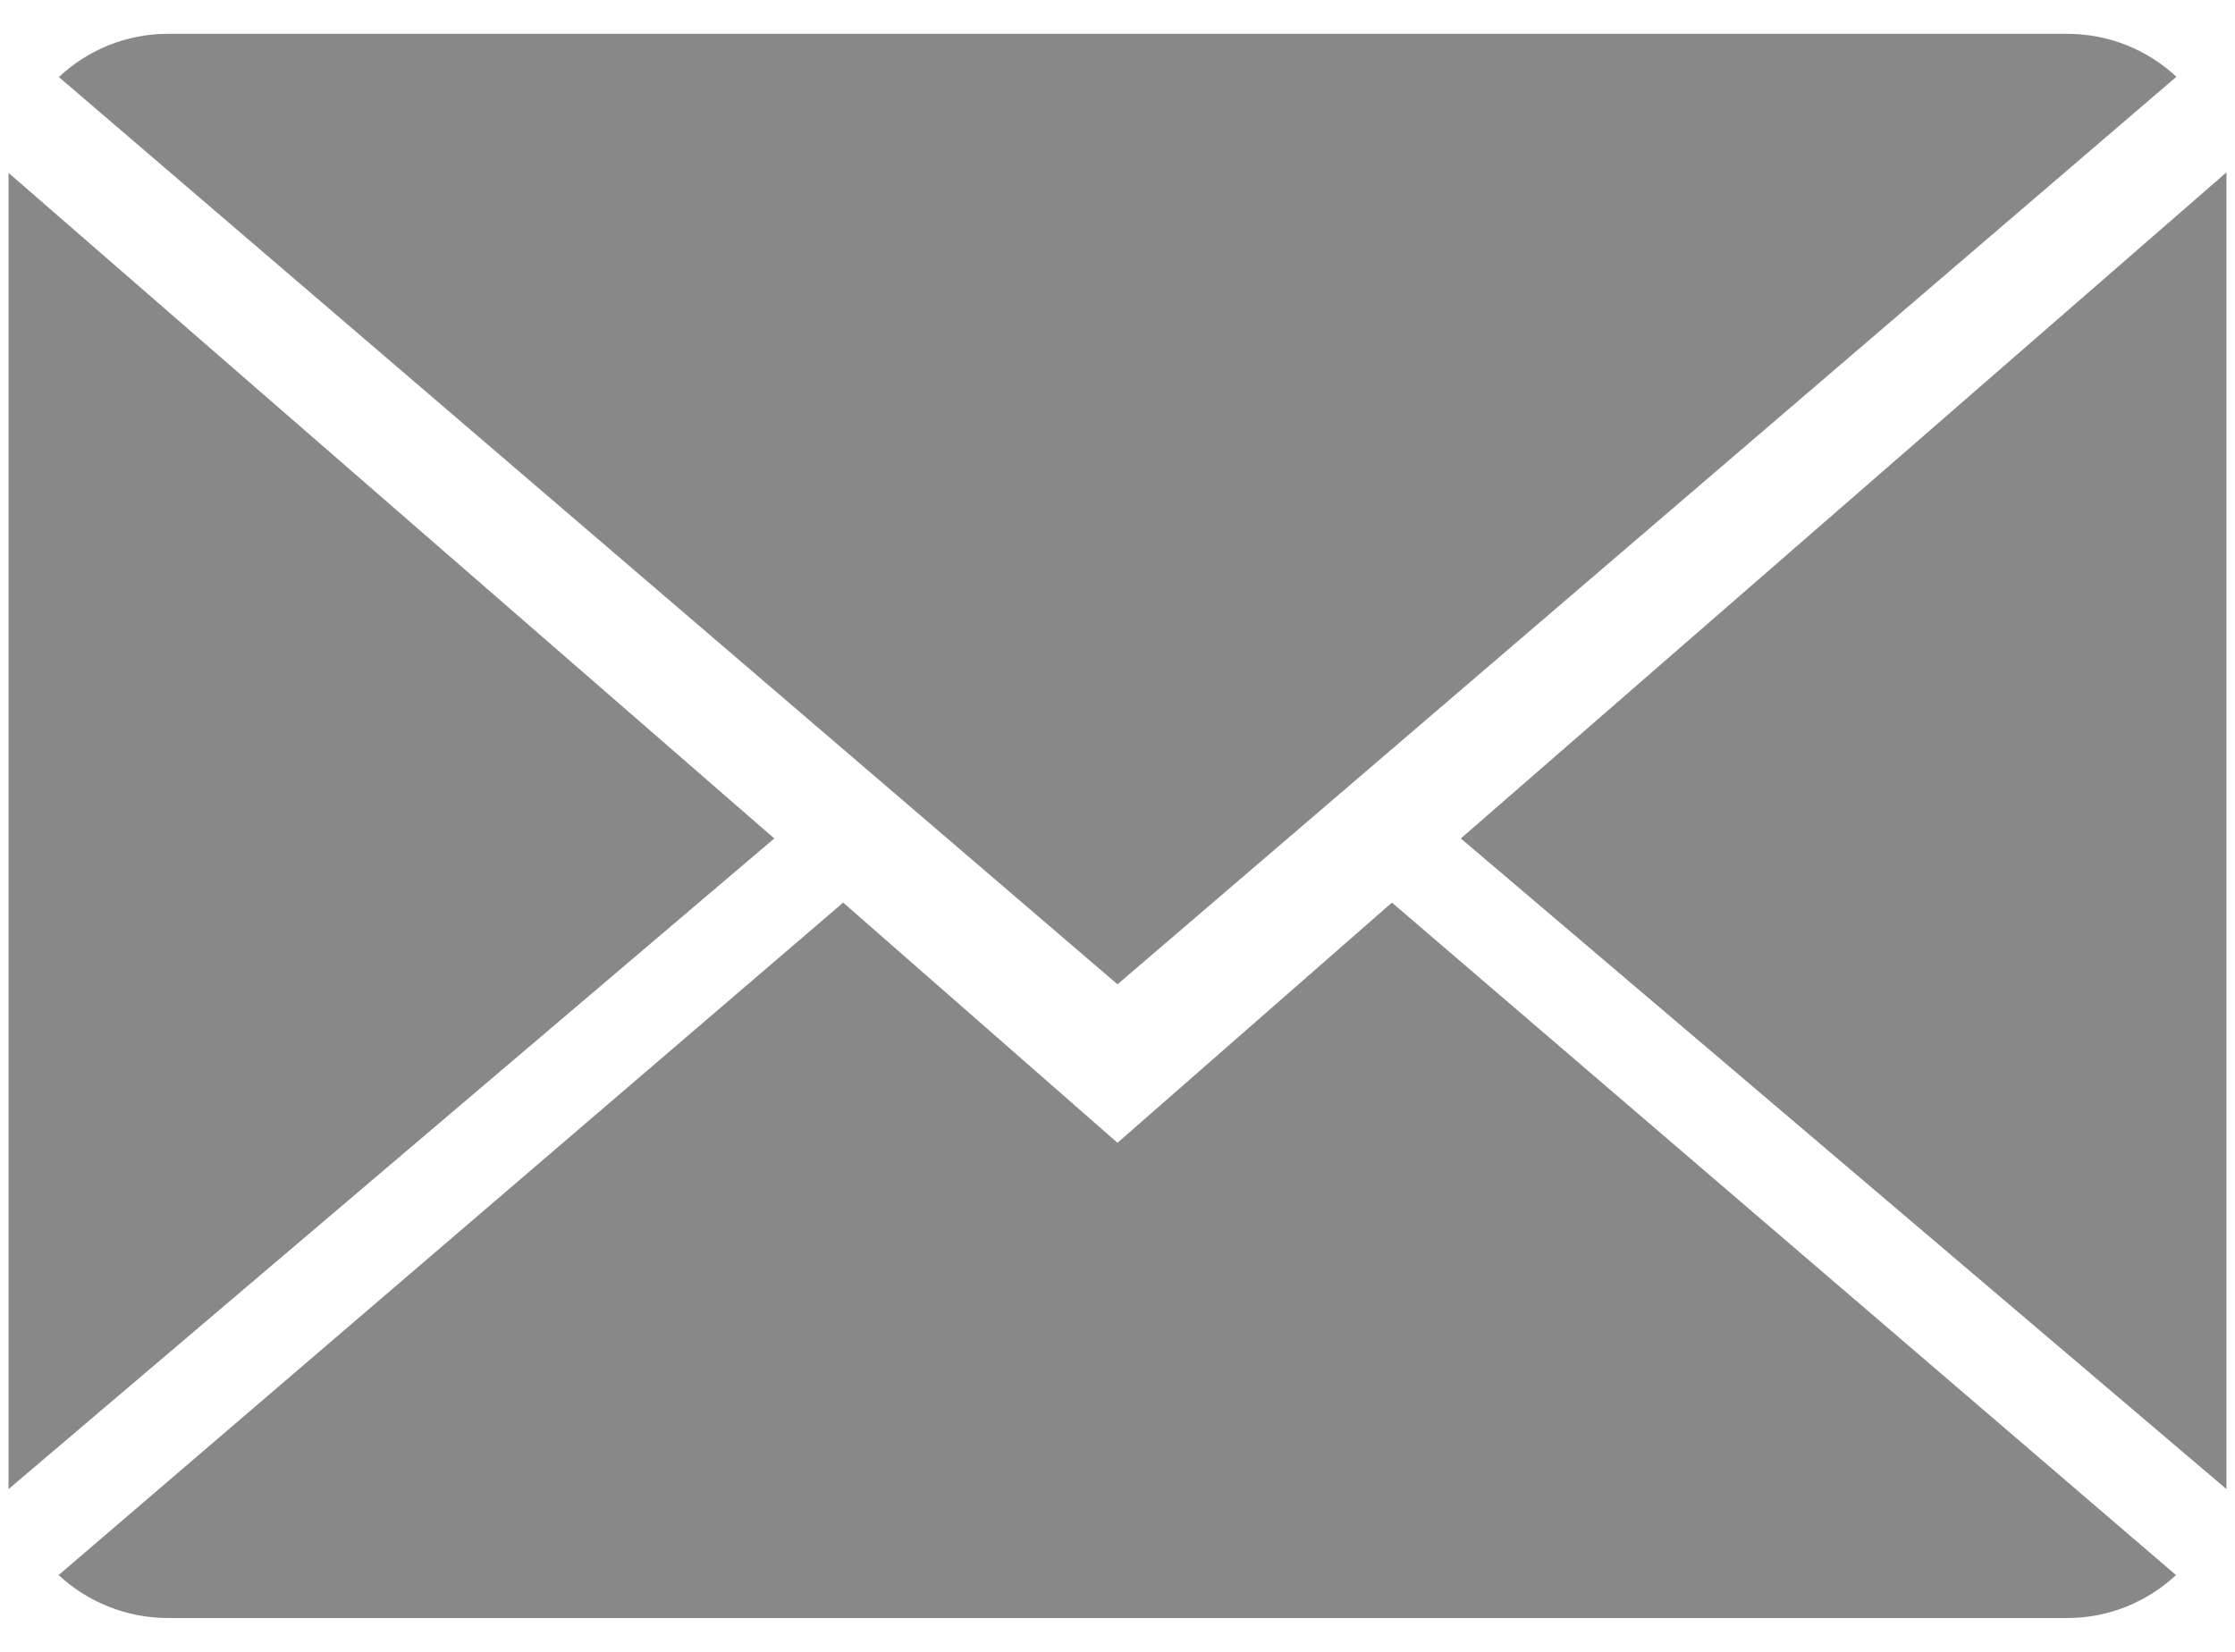 <?xml version="1.0" encoding="utf-8"?>
<!-- Generator: Adobe Illustrator 16.0.0, SVG Export Plug-In . SVG Version: 6.00 Build 0)  -->
<!DOCTYPE svg PUBLIC "-//W3C//DTD SVG 1.1//EN" "http://www.w3.org/Graphics/SVG/1.1/DTD/svg11.dtd">
<svg version="1.1" id="Layer_1" xmlns="http://www.w3.org/2000/svg" xmlns:xlink="http://www.w3.org/1999/xlink" x="0px" y="0px"
	 width="23px" height="17px" viewBox="0 0 23 17" enable-background="new 0 0 23 17" xml:space="preserve">
<g>
	<g>
		<path fill="#898888" d="M11.5,11.761L8.677,9.289L0.603,16.21c0.294,0.272,0.69,0.442,1.127,0.442h19.541
			c0.436,0,0.83-0.17,1.122-0.442l-8.069-6.921L11.5,11.761z"/>
		<path fill="#898888" d="M22.397,0.79c-0.294-0.274-0.688-0.442-1.127-0.442H1.729c-0.436,0-0.83,0.17-1.123,0.445L11.5,10.13
			L22.397,0.79z"/>
		<polygon fill="#898888" points="0.088,1.779 0.088,15.325 7.968,8.629 		"/>
		<polygon fill="#898888" points="15.033,8.629 22.912,15.325 22.912,1.774 		"/>
	</g>
</g>
</svg>
